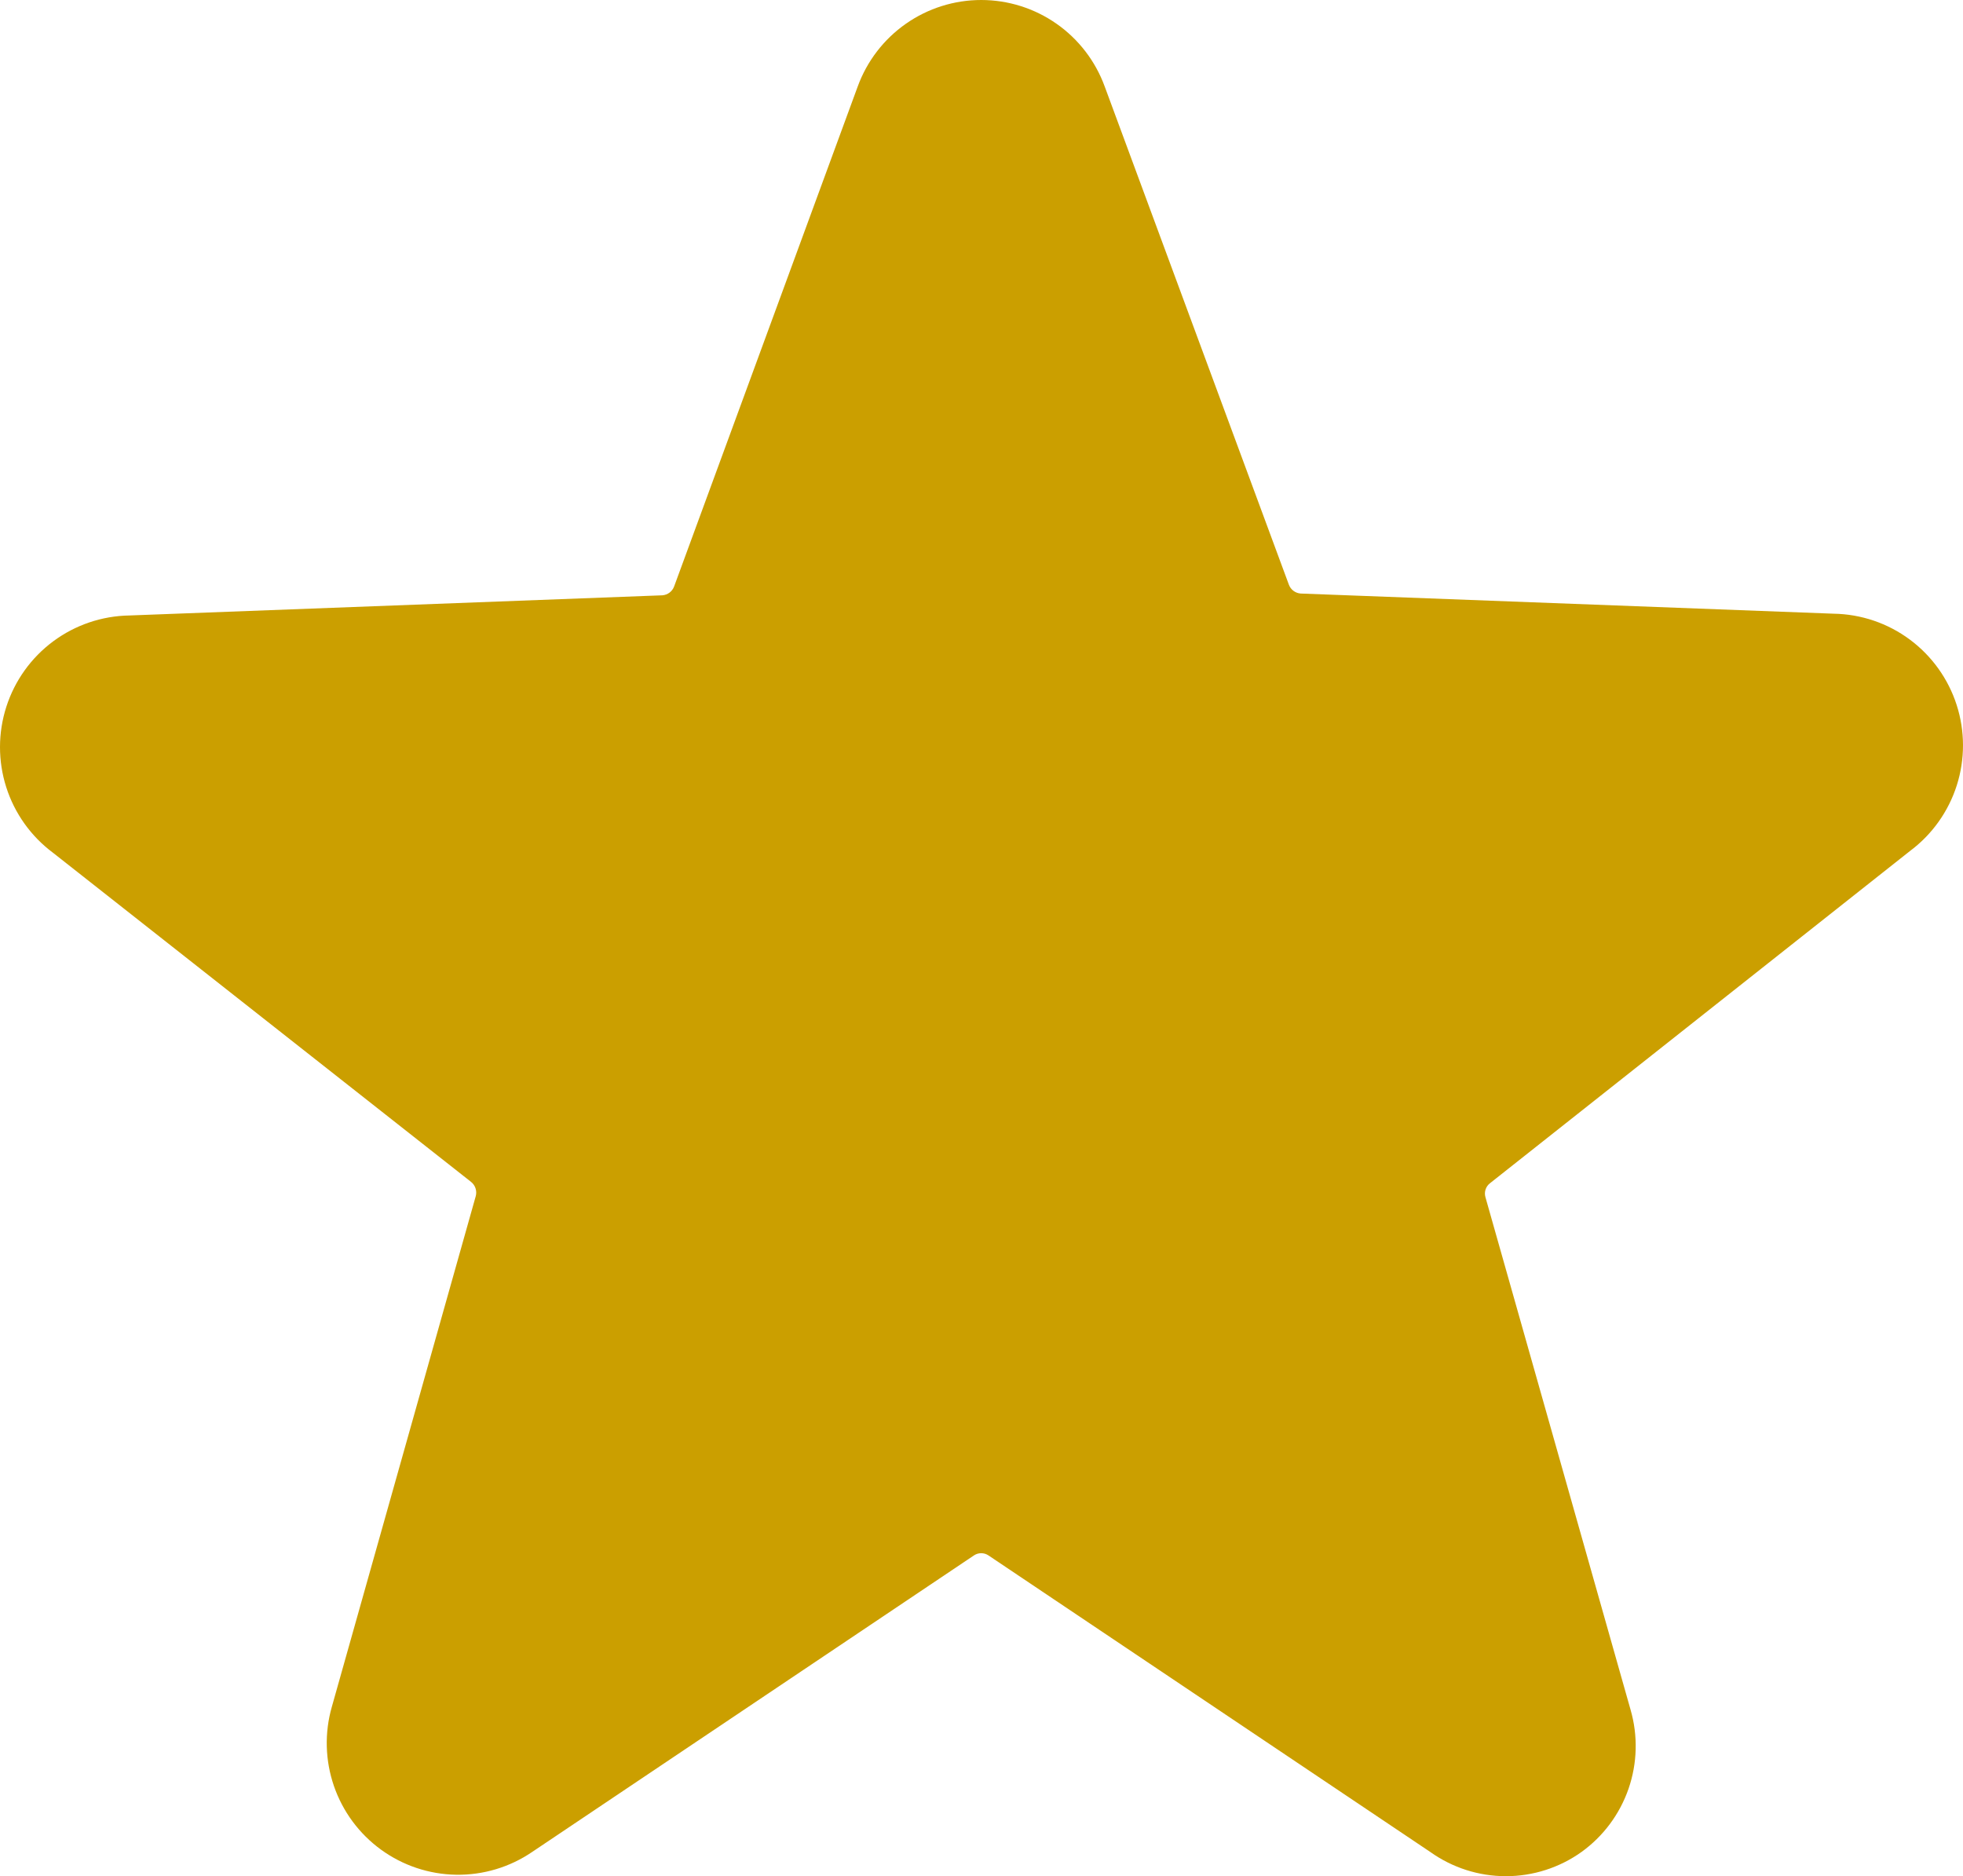 <?xml version="1.0" encoding="UTF-8"?> <svg xmlns="http://www.w3.org/2000/svg" width="158" height="151" viewBox="0 0 158 151" fill="none"> <path d="M153.74 68.485C155.511 67.163 156.826 65.319 157.498 63.212C158.17 61.105 158.167 58.84 157.489 56.734C156.811 54.629 155.492 52.789 153.717 51.472C151.942 50.155 149.8 49.428 147.591 49.392L104.692 47.769C104.481 47.754 104.279 47.679 104.11 47.552C103.94 47.425 103.812 47.252 103.739 47.053L88.915 6.958C88.17 4.918 86.817 3.156 85.039 1.912C83.262 0.667 81.145 0 78.976 0C76.807 0 74.691 0.667 72.913 1.912C71.135 3.156 69.783 4.918 69.038 6.958L54.261 47.196C54.188 47.395 54.06 47.568 53.89 47.695C53.721 47.822 53.519 47.897 53.308 47.912L10.409 49.535C8.2 49.571 6.058 50.298 4.283 51.615C2.508 52.932 1.189 54.772 0.511 56.878C-0.167 58.983 -0.17 61.248 0.502 63.355C1.174 65.463 2.489 67.306 4.26 68.628L37.912 95.119C38.081 95.252 38.206 95.431 38.274 95.635C38.342 95.838 38.349 96.057 38.294 96.265L26.711 137.362C26.11 139.455 26.169 141.682 26.877 143.741C27.586 145.799 28.91 147.589 30.671 148.867C32.431 150.145 34.542 150.849 36.717 150.883C38.891 150.917 41.022 150.279 42.822 149.057L78.38 125.191C78.555 125.069 78.763 125.005 78.976 125.005C79.189 125.005 79.397 125.069 79.572 125.191L115.131 149.057C116.906 150.321 119.03 151 121.208 151C123.386 151 125.51 150.321 127.285 149.057C129.046 147.791 130.372 146.01 131.081 143.958C131.789 141.907 131.845 139.686 131.242 137.601L119.564 96.36C119.502 96.153 119.505 95.932 119.573 95.727C119.642 95.522 119.771 95.343 119.945 95.215L153.74 68.485Z" fill="#CB9F00"></path> </svg> 